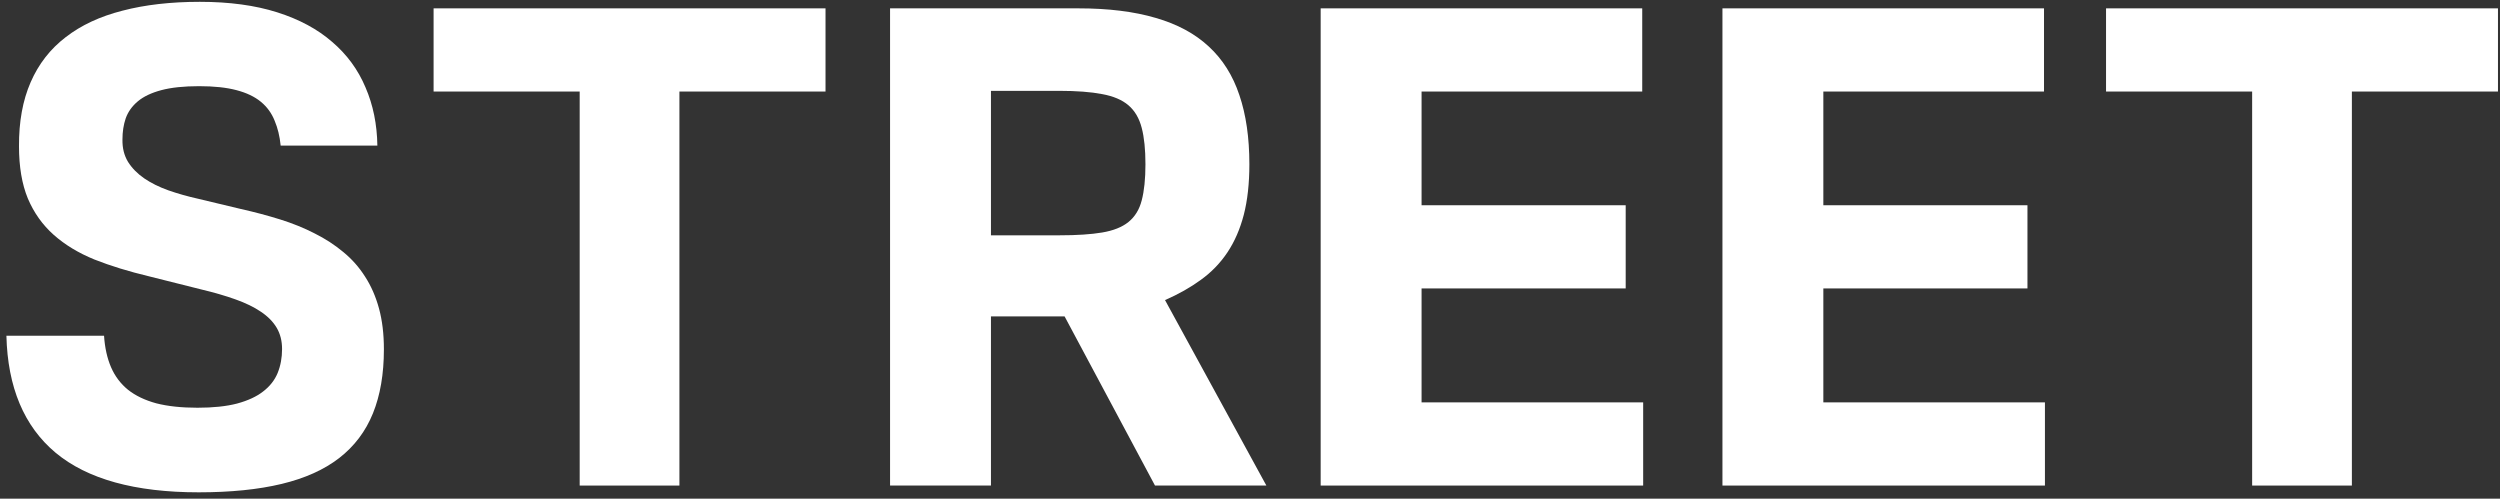 <?xml version="1.0" encoding="UTF-8"?> <svg xmlns="http://www.w3.org/2000/svg" width="381" height="76" viewBox="0 0 381 76" fill="none"><rect x="0" y="0" width="381" height="76" fill="#333333" stroke="none"/> <path d="M15.857 51.166C15.975 52.989 16.33 54.587 16.922 55.96C17.514 57.333 18.378 58.481 19.514 59.405C20.651 60.304 22.083 60.991 23.811 61.464C25.563 61.914 27.658 62.139 30.097 62.139C32.488 62.139 34.5 61.926 36.133 61.5C37.791 61.05 39.117 60.435 40.111 59.653C41.129 58.872 41.863 57.937 42.312 56.848C42.762 55.735 42.987 54.516 42.987 53.19C42.987 51.959 42.715 50.882 42.17 49.959C41.626 49.035 40.821 48.219 39.756 47.508C38.714 46.798 37.424 46.171 35.885 45.626C34.37 45.082 32.618 44.573 30.629 44.099L22.71 42.111C19.633 41.377 16.863 40.525 14.401 39.554C11.962 38.56 9.891 37.305 8.186 35.79C6.482 34.275 5.168 32.428 4.244 30.25C3.345 28.072 2.895 25.42 2.895 22.295C2.871 18.555 3.463 15.3 4.67 12.53C5.878 9.76 7.653 7.475 9.997 5.676C12.341 3.853 15.229 2.504 18.662 1.628C22.095 0.728 26.025 0.278 30.452 0.278C34.95 0.278 38.88 0.811 42.242 1.876C45.603 2.942 48.397 4.445 50.622 6.386C52.871 8.304 54.564 10.612 55.7 13.311C56.86 15.986 57.464 18.945 57.511 22.189H42.774C42.632 20.768 42.324 19.502 41.851 18.389C41.401 17.253 40.703 16.294 39.756 15.513C38.809 14.731 37.566 14.14 36.027 13.737C34.512 13.335 32.618 13.133 30.345 13.133C28.025 13.133 26.108 13.335 24.592 13.737C23.077 14.14 21.882 14.708 21.006 15.442C20.13 16.176 19.514 17.04 19.159 18.034C18.828 19.005 18.662 20.082 18.662 21.265C18.638 22.568 18.922 23.704 19.514 24.675C20.13 25.645 20.958 26.486 22 27.196C23.042 27.906 24.261 28.51 25.658 29.007C27.078 29.504 28.581 29.93 30.168 30.285L36.702 31.848C38.809 32.321 40.809 32.854 42.703 33.446C44.597 34.038 46.349 34.748 47.959 35.577C49.569 36.382 51.025 37.328 52.327 38.417C53.629 39.483 54.73 40.726 55.629 42.146C56.553 43.567 57.263 45.188 57.76 47.011C58.257 48.834 58.506 50.906 58.506 53.226C58.506 56.99 57.949 60.245 56.837 62.991C55.724 65.738 54.008 68.01 51.688 69.81C49.391 71.585 46.467 72.899 42.916 73.751C39.365 74.604 35.151 75.03 30.274 75.03C20.568 75.03 13.3 73.017 8.47 68.993C3.664 64.968 1.167 59.026 0.977 51.166H15.857Z" fill="white"></path> <path d="M66.079 13.95V1.273H125.809V13.95H103.543V74H88.344V13.95H66.079Z" fill="white"></path> <path d="M164.338 1.273C168.908 1.273 172.838 1.758 176.128 2.729C179.419 3.676 182.118 5.132 184.225 7.096C186.332 9.038 187.882 11.5 188.877 14.483C189.895 17.466 190.404 20.981 190.404 25.03C190.404 27.965 190.12 30.534 189.552 32.736C188.983 34.914 188.155 36.819 187.066 38.453C185.977 40.087 184.627 41.483 183.017 42.643C181.431 43.803 179.608 44.833 177.549 45.733L192.996 74H176.022L162.243 48.219H151.022V74H135.645V1.273H164.338ZM151.022 35.861H161.462C164.114 35.861 166.28 35.719 167.961 35.435C169.665 35.151 171.003 34.618 171.973 33.837C172.968 33.032 173.642 31.931 173.998 30.534C174.376 29.113 174.566 27.279 174.566 25.03C174.566 22.781 174.376 20.934 173.998 19.49C173.619 18.022 172.944 16.874 171.973 16.045C171.003 15.217 169.665 14.649 167.961 14.341C166.256 14.009 164.066 13.844 161.391 13.844H151.022V35.861Z" fill="white"></path> <path d="M201.27 74V1.273H250.276V13.95H216.647V31.28H247.755V43.957H216.647V61.322H250.418V74H201.27Z" fill="white"></path> <path d="M262.501 74V1.273H311.506V13.95H277.877V31.28H308.985V43.957H277.877V61.322H311.648V74H262.501Z" fill="white"></path> <path d="M320.961 13.95V1.273H380.691V13.95H358.426V74H343.227V13.95H320.961Z" fill="white"></path> </svg> 